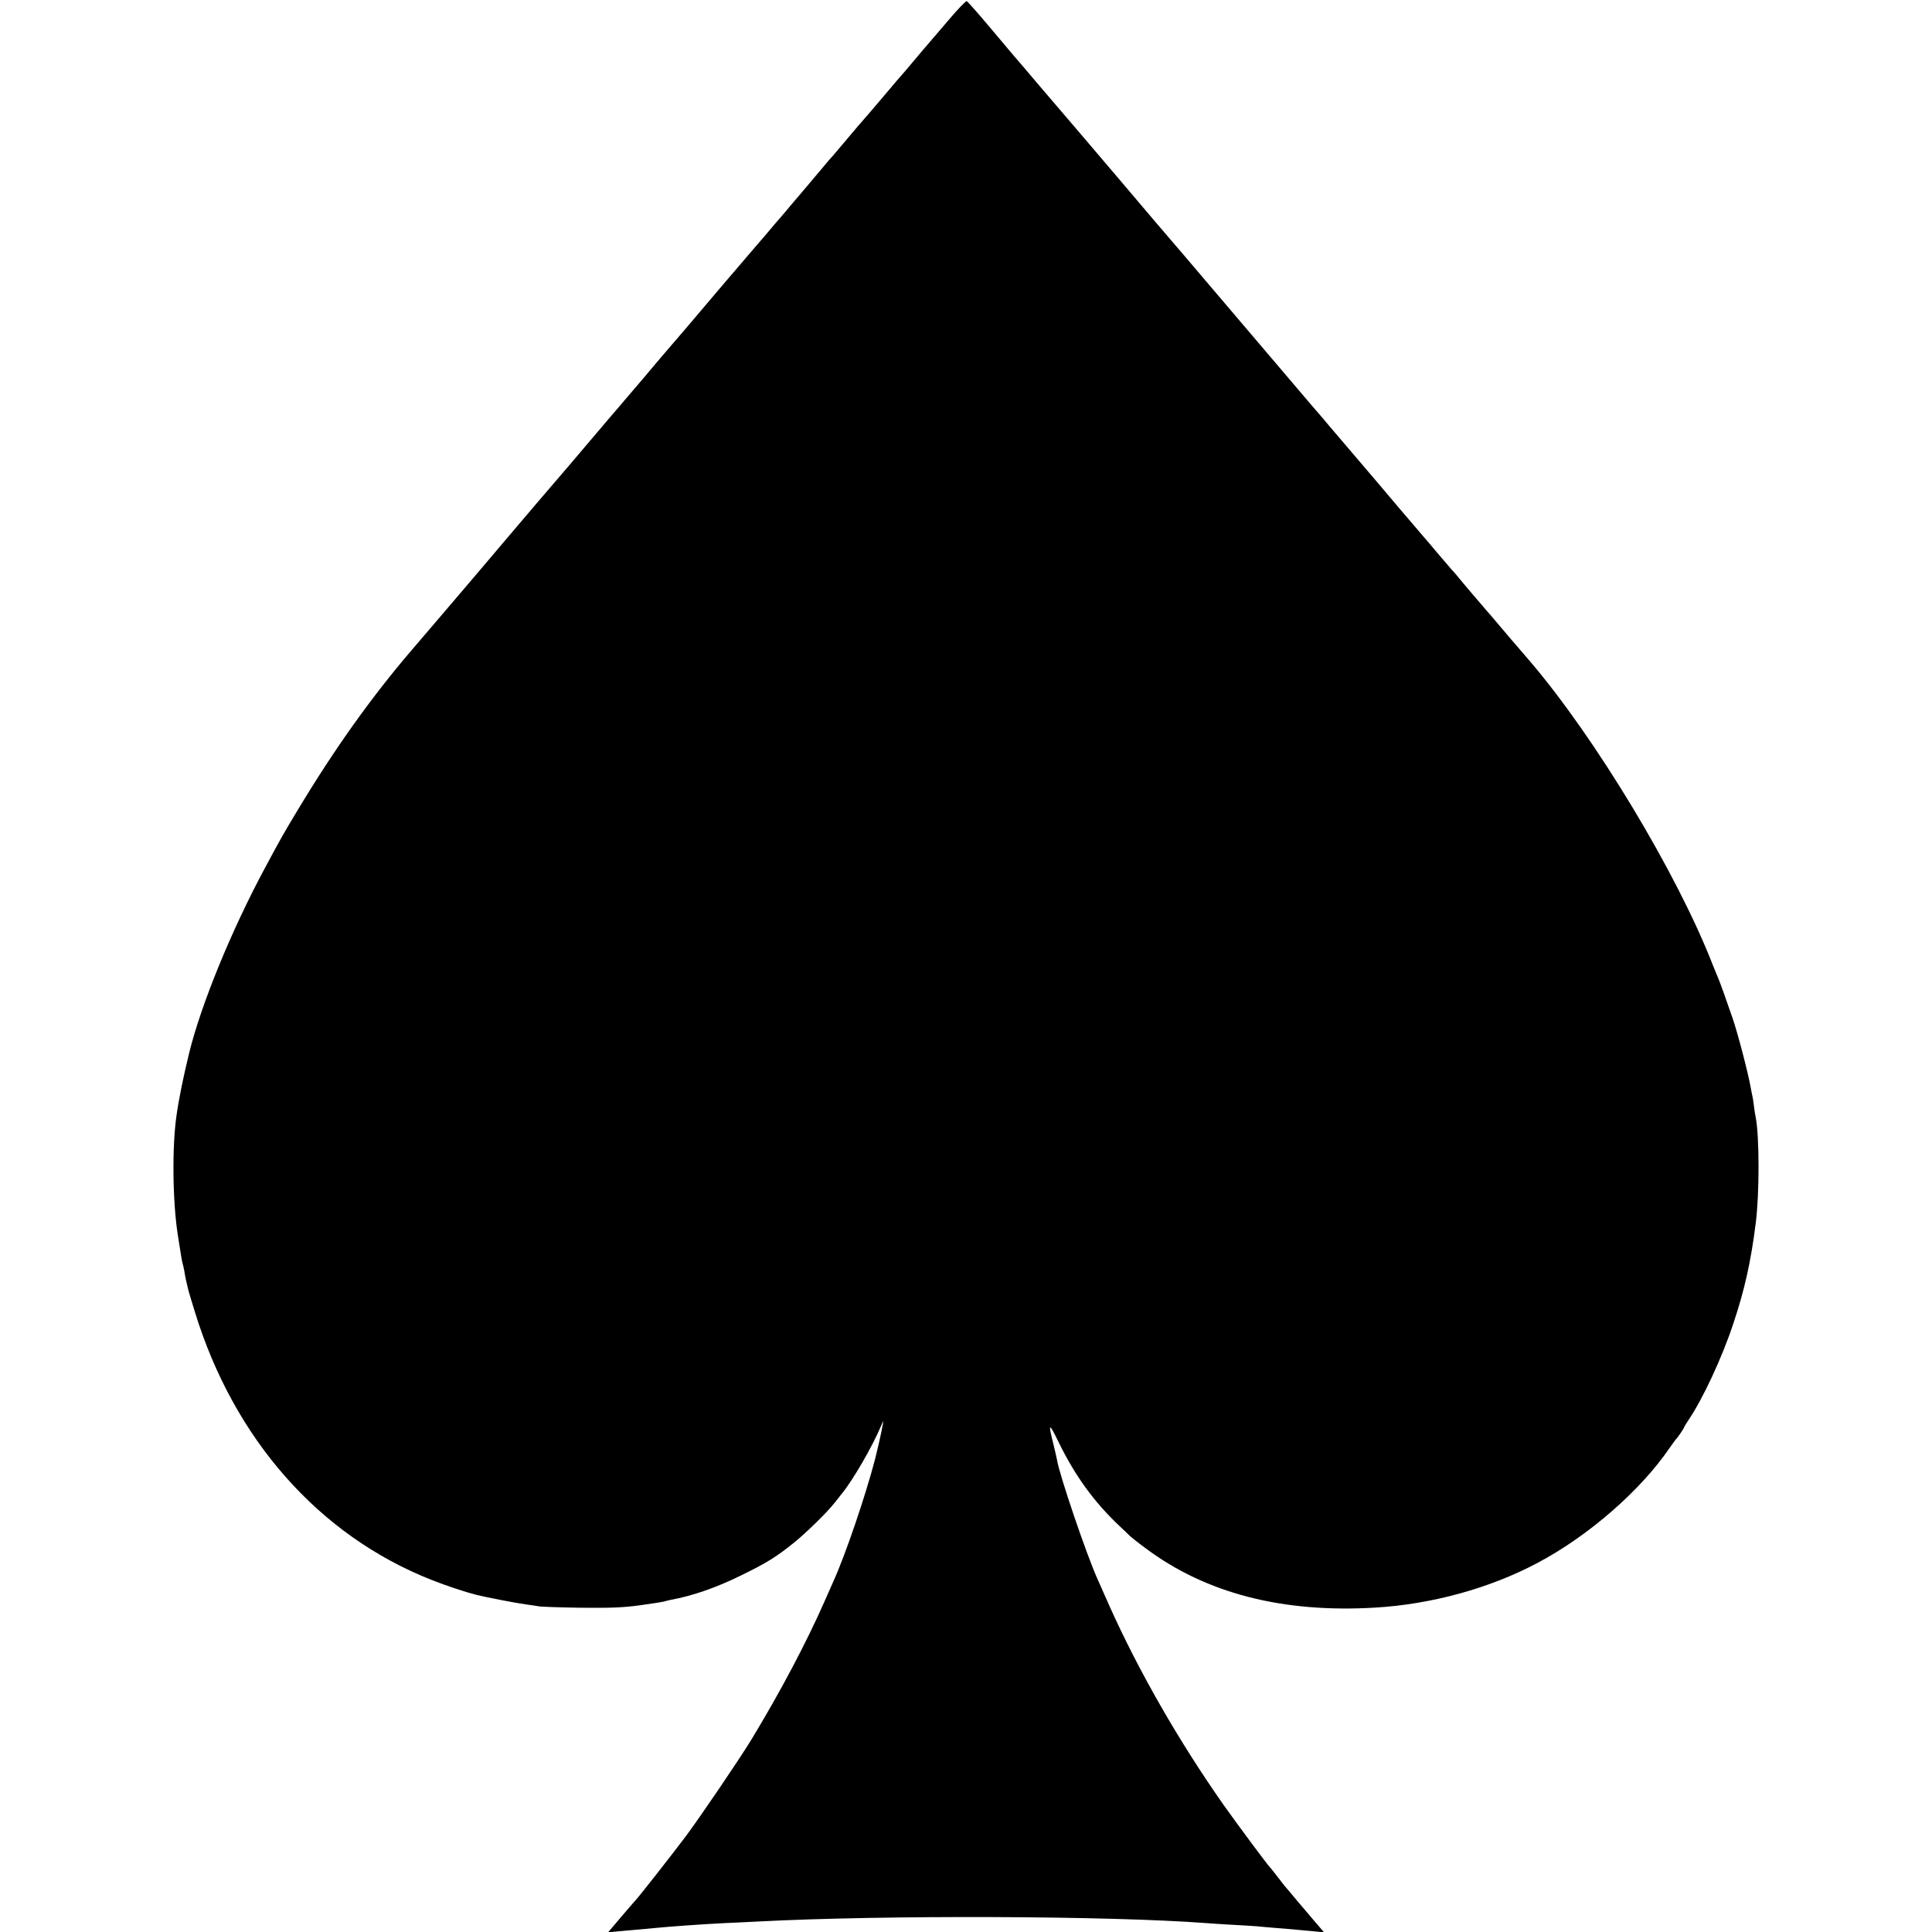 <svg version="1" xmlns="http://www.w3.org/2000/svg" width="1600" height="1600" viewBox="0 0 1200 1200"><path d="M588.8 12.9c-5.9 6.9-11.5 13.5-12.5 14.6s-4 4.7-6.8 8c-2.7 3.3-6.2 7.3-7.6 9-1.5 1.6-7.1 8.2-12.4 14.5s-10.9 12.8-12.4 14.5c-1.5 1.6-6.5 7.5-11.1 13s-8.6 10.2-8.9 10.5c-.4.3-2.9 3.2-5.6 6.5-2.8 3.3-8.8 10.5-13.5 16s-9.4 11-10.5 12.4c-1.1 1.3-2.5 2.9-3 3.5-.6.6-3.5 4-6.5 7.6s-5.7 6.7-6 7-4.3 5-9 10.5-8.9 10.5-9.5 11.1c-.5.6-4.1 4.8-8 9.4-16.4 19.4-26.9 31.7-29.4 34.5-2.8 3.2-12.2 14.3-15.6 18.4-1.1 1.3-4 4.7-6.4 7.5s-5.3 6.2-6.5 7.6c-1.1 1.4-4.6 5.4-7.7 9-3 3.6-14.7 17.3-25.9 30.5-11.3 13.2-20.7 24.2-21 24.5s-4.1 4.8-8.5 10-9 10.6-10.2 12c-1.1 1.4-9.2 10.8-17.8 21-22 25.8-22.3 26.2-41.4 48.5-24.5 28.7-47.1 60.3-69.8 98-9 14.9-11.1 18.6-20.4 36-21.1 39.1-40 85.4-47.4 115.5-3.7 15.2-6.5 28.9-7.9 39.1-2.8 19.6-2.4 53.5.9 74.4 2.2 14.1 2.5 15.8 3 17.5.2.8.7 2.8 1 4.5.2 1.6.7 4.1 1 5.5s.8 3.5 1.1 4.7c.2 1.2 2.2 8 4.4 15 24.3 79.2 77.1 139 147 166.6 9.7 3.8 20.8 7.5 27.9 9.3 6.5 1.6 25.7 5.3 30.6 5.9 3.3.4 6.9 1 8 1.2 1.1.3 12.8.7 26 .9 19.3.2 26.6-.1 37.5-1.6 7.4-1 14.2-2.1 15-2.4s2.6-.7 4-1c12.5-2.2 27.9-7.5 42.5-14.7 16.8-8.2 22.2-11.5 33.9-20.9 7.5-6.1 20.6-18.9 25-24.6 1.2-1.5 3.2-4.1 4.6-5.8 6.8-8.3 19-29.4 24.3-42.1 1.7-4.1 1.7-4.1.1 4-.9 4.5-2 9.1-3.8 16.5-5.8 22.4-18.6 60.2-26.1 76.5-.7 1.6-3.1 7-5.3 12-11.3 25.7-27.5 56.3-45.5 86-7.1 11.7-31.9 48.2-40.7 60-9.5 12.6-29.3 37.8-31 39.5-.3.3-4.3 4.9-8.9 10.3l-8.4 9.9 6.1-.6c3.4-.3 9-.8 12.5-1.1 3.4-.3 8.2-.7 10.7-1 10.5-1 27.3-2.2 42.5-3 5.5-.2 15-.7 21-1 78.1-4.1 218.8-3.6 279 1 2.8.2 9.7.7 15.5 1s12.5.7 15 .9c2.5.3 8.1.7 12.5 1.1 4.4.3 9.8.8 12 1s7.1.7 10.9 1l7 .7-5.5-6.4c-3-3.5-8.1-9.5-11.3-13.3-3.2-3.9-6.8-8.1-8-9.5-1.1-1.4-3.3-4.2-4.8-6.2s-3.3-4.2-4-5c-1.9-1.9-20.3-26.8-28.5-38.3-27.8-39.5-53-83.4-71.2-124-3.4-7.7-6.6-14.9-7.1-16-6.8-14.8-24.2-66-25.5-74.9-.2-1.2-1.3-5.8-2.4-10.4-3.2-12.6-2.5-12.7 3.4-.5 10.2 20.9 22 37.2 37.9 52.2 2.7 2.5 5.6 5.3 6.5 6.2.9.8 5.2 4.3 9.6 7.5 37.5 28.1 85.3 40.4 143 36.9 34.8-2.1 70.9-12 100.4-27.7 31.8-16.8 64.2-45.1 82.3-71.7 1.8-2.5 3.4-4.8 3.7-5.1 1-.8 5.1-6.9 5.1-7.4.0-.3 1.3-2.4 2.9-4.8 8.8-13 20.8-38.8 27.6-59.4 7-20.8 11-38.6 14-62.5 2.4-18.7 2.3-54.3.0-65.9-.3-1.4-.8-4.5-1.1-7s-.7-5.2-.9-6-.7-3.1-1-5c-1.6-9.2-8.1-34.2-11.5-44-5-14.4-7.3-20.8-8-22.5-.5-1.1-2.3-5.6-4.1-10-22.1-56.9-73-141.3-113.8-189-11.4-13.2-12.2-14.2-20.1-23.5-3-3.6-5.7-6.7-6-7-.6-.6-16.8-19.6-19-22.4-.8-1-2.2-2.6-3.1-3.5-.8-.9-5.1-5.9-9.5-11.1-4.3-5.2-8.2-9.7-8.5-10s-6.6-7.7-14.1-16.5c-7.4-8.8-19.3-22.8-26.4-31.1S828.5 267.9 826 265c-2.5-3-7.2-8.6-10.6-12.4-6.2-7.3-23.2-27.3-63.9-75.1-12.6-14.9-24.2-28.4-25.6-30-2.2-2.5-11.8-13.8-32.3-38-2.4-2.8-12.7-14.9-23-27-10.4-12.1-20.7-24.3-23.1-27-9.8-11.6-17.1-20.1-18.5-21.7-.8-.9-7.3-8.7-14.5-17.2C607.4 8.1 601 1 600.5.7c-.6-.2-5.8 5.2-11.7 12.2z"/></svg>